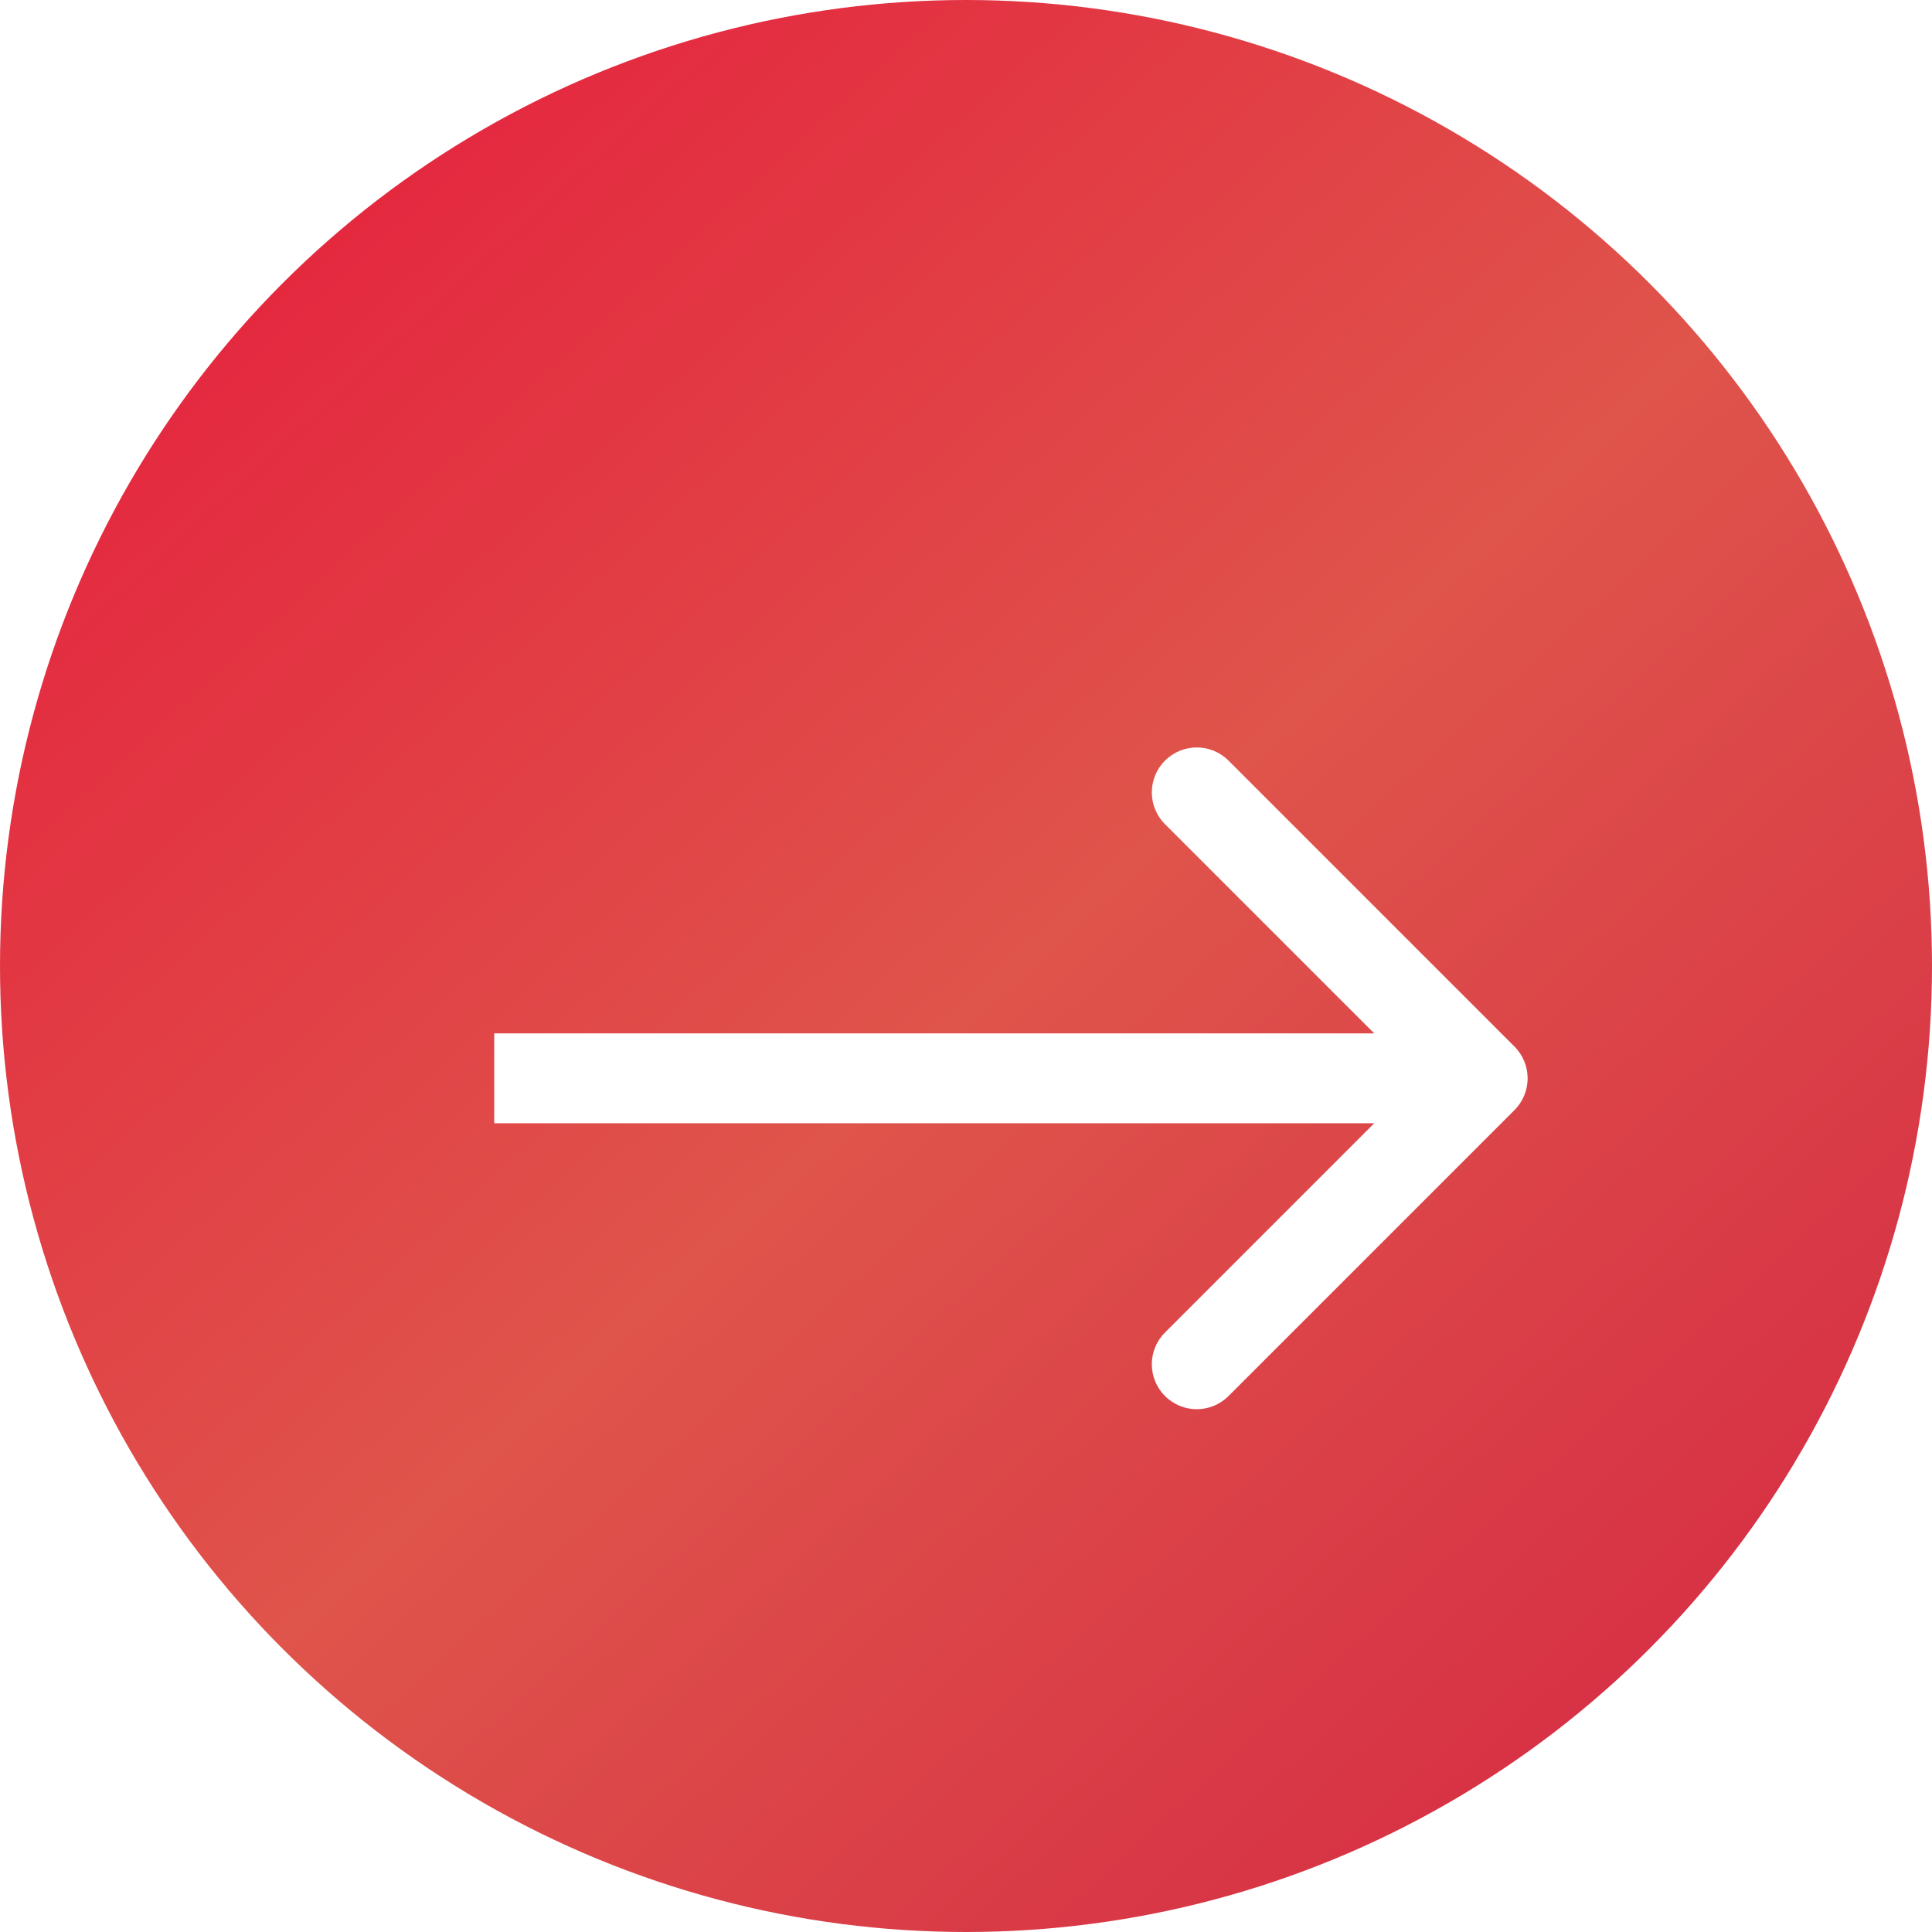 <?xml version="1.0" encoding="UTF-8"?> <svg xmlns="http://www.w3.org/2000/svg" width="43" height="43" viewBox="0 0 43 43" fill="none"><circle cx="21.5" cy="21.5" r="21.5" fill="url(#paint0_linear_602_677)"></circle><g filter="url(#filter0_d_602_677)"><path d="M33.707 22.707C34.098 22.317 34.098 21.683 33.707 21.293L27.343 14.929C26.953 14.538 26.32 14.538 25.929 14.929C25.538 15.319 25.538 15.953 25.929 16.343L31.586 22L25.929 27.657C25.538 28.047 25.538 28.68 25.929 29.071C26.32 29.462 26.953 29.462 27.343 29.071L33.707 22.707ZM11 23H33V21H11V23Z" fill="white"></path></g><defs><filter id="filter0_d_602_677" x="9" y="14.636" width="27" height="18.728" filterUnits="userSpaceOnUse" color-interpolation-filters="sRGB"><feFlood flood-opacity="0" result="BackgroundImageFix"></feFlood><feColorMatrix in="SourceAlpha" type="matrix" values="0 0 0 0 0 0 0 0 0 0 0 0 0 0 0 0 0 0 127 0" result="hardAlpha"></feColorMatrix><feOffset dy="2"></feOffset><feGaussianBlur stdDeviation="1"></feGaussianBlur><feComposite in2="hardAlpha" operator="out"></feComposite><feColorMatrix type="matrix" values="0 0 0 0 0 0 0 0 0 0 0 0 0 0 0 0 0 0 0.25 0"></feColorMatrix><feBlend mode="normal" in2="BackgroundImageFix" result="effect1_dropShadow_602_677"></feBlend><feBlend mode="normal" in="SourceGraphic" in2="effect1_dropShadow_602_677" result="shape"></feBlend></filter><linearGradient id="paint0_linear_602_677" x1="0.956" y1="-9.14341e-06" x2="43" y2="46.021" gradientUnits="userSpaceOnUse"><stop stop-color="#E6193B"></stop><stop offset="0.489" stop-color="#DF544B"></stop><stop offset="1" stop-color="#D32041"></stop></linearGradient></defs></svg> 